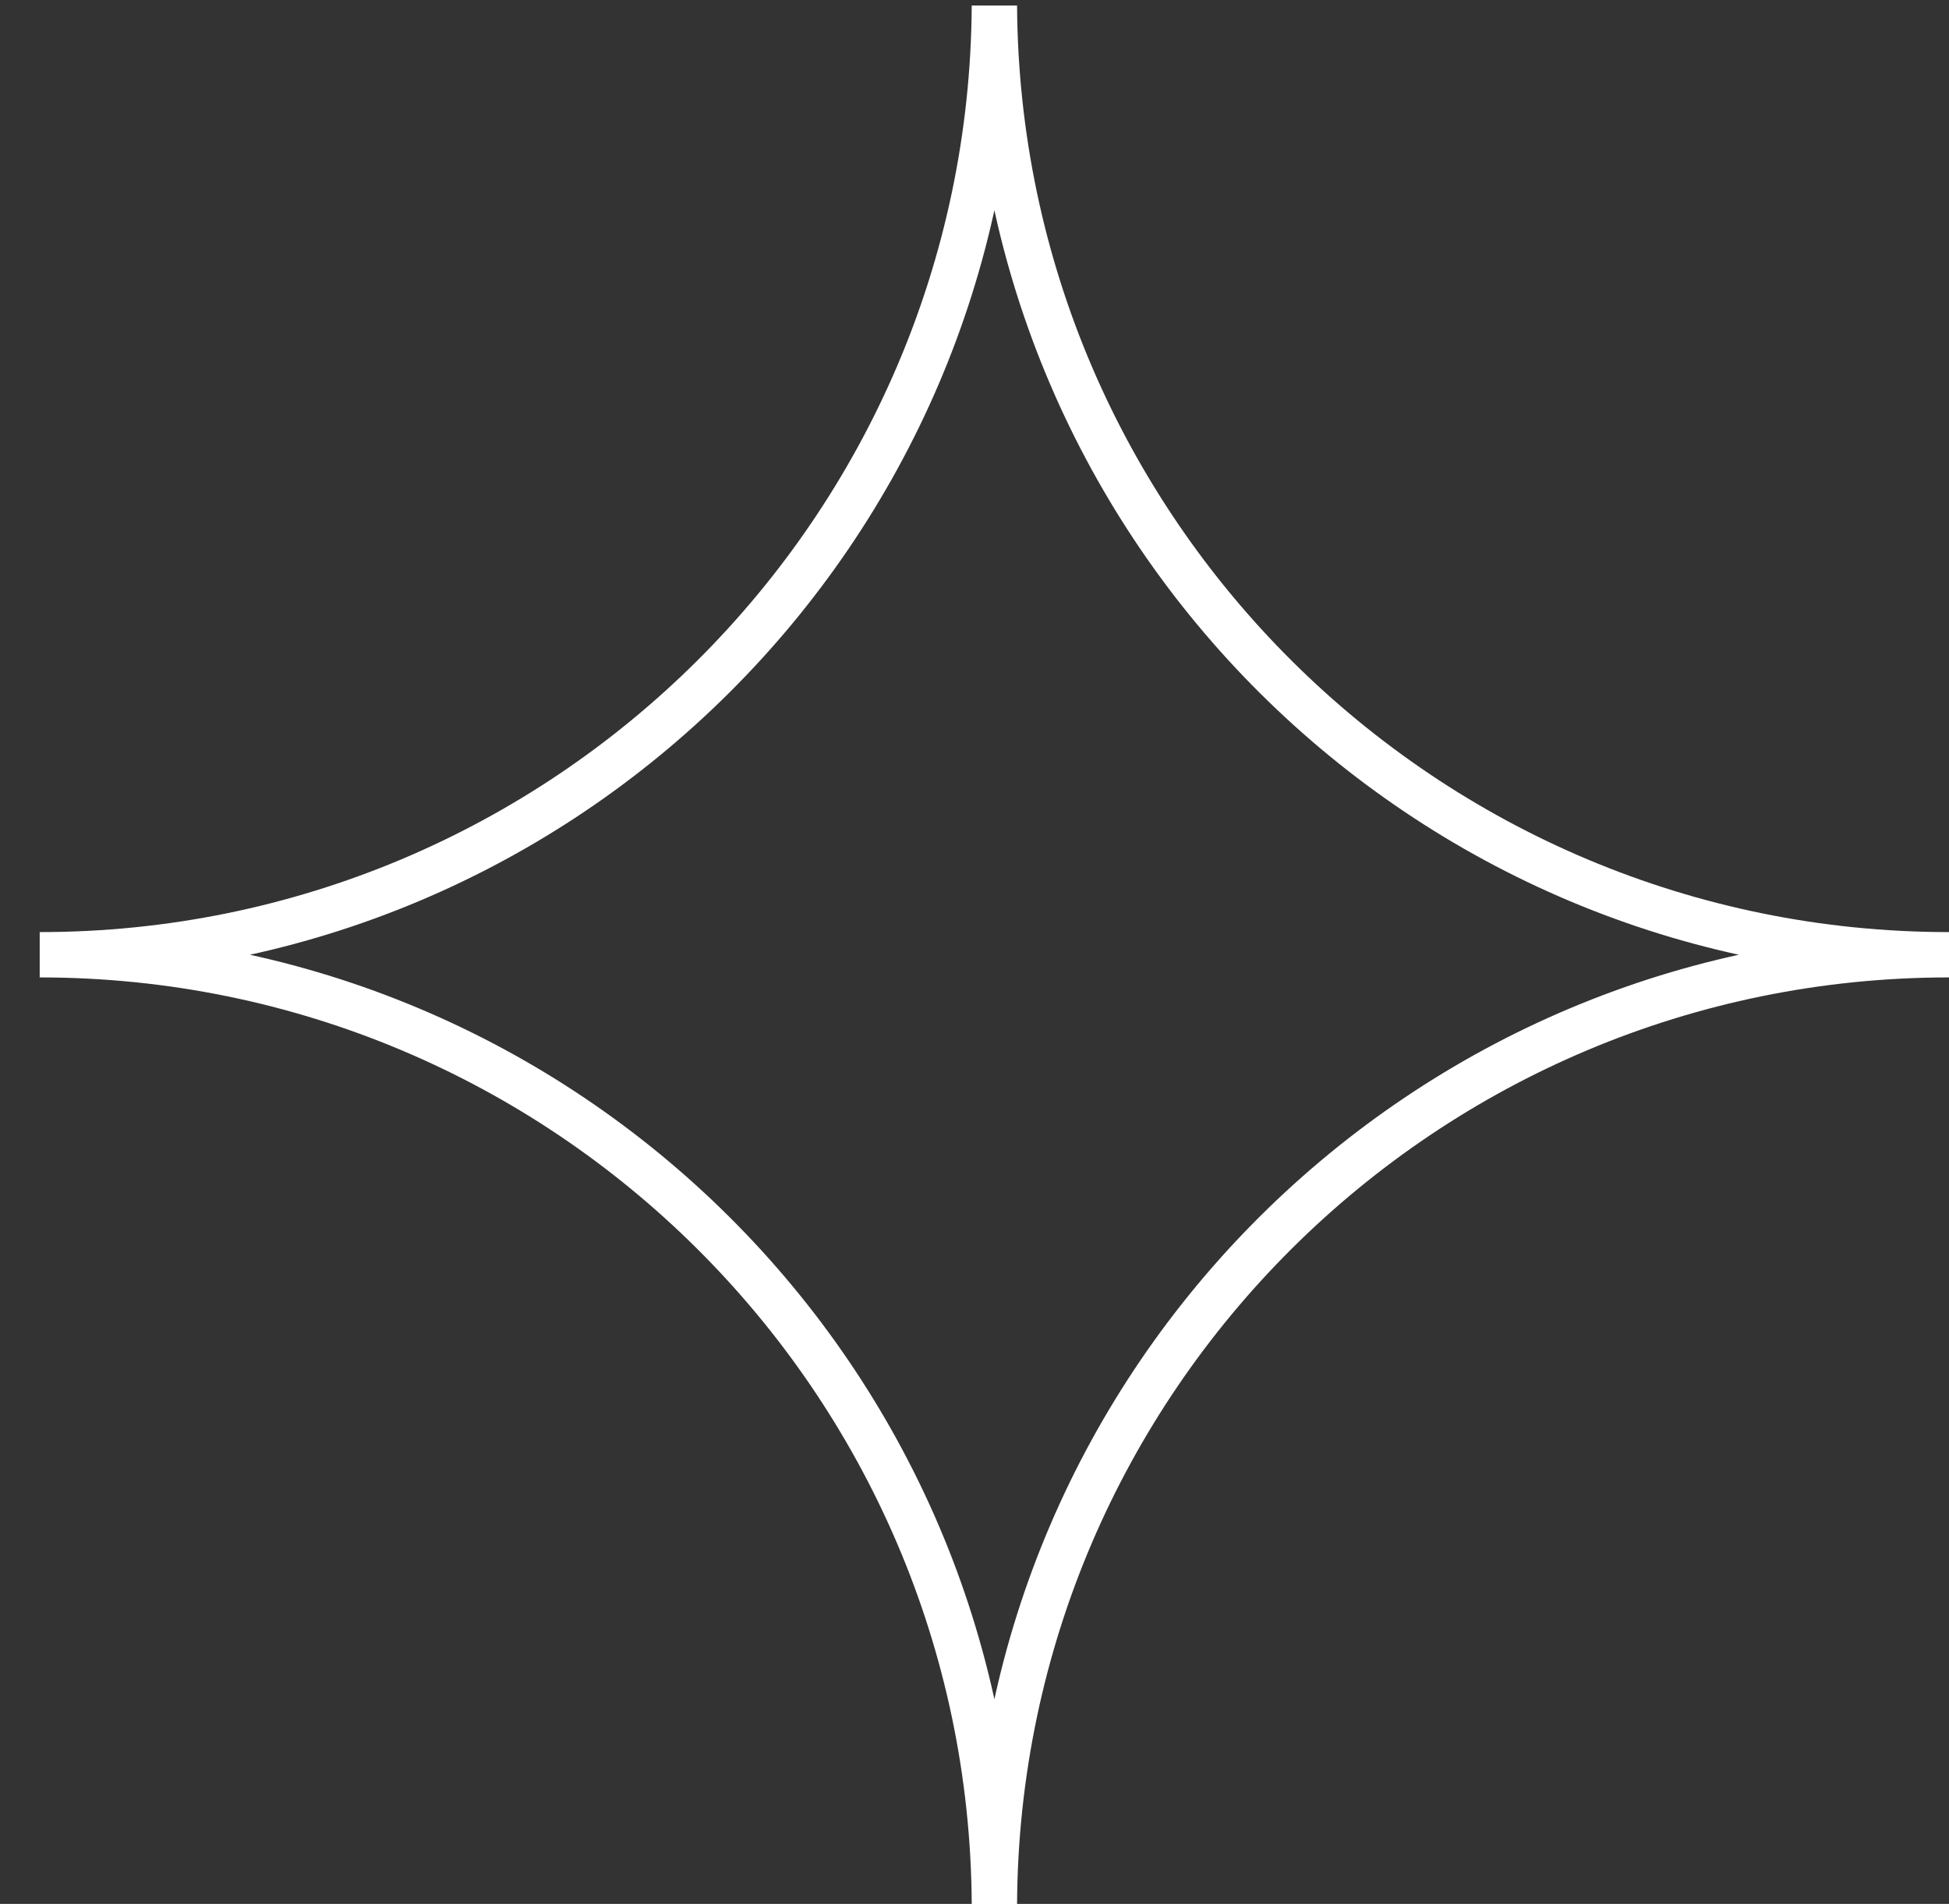 <svg width="43" height="42" viewBox="0 0 43 42" fill="none" xmlns="http://www.w3.org/2000/svg">
<rect x="0" y="0" width="43" height="42" fill="#333333" stroke="none"/>
<path id="Subtract" d="M21.939 41.999L21.439 42.002L22.439 42.002L21.939 41.999ZM43 21.062L43 21.562L43 20.562L43 21.062ZM21.939 0.124L22.439 0.122L21.439 0.122L21.939 0.124ZM0.878 20.562C0.877 20.562 0.877 20.562 0.877 20.562C0.877 20.562 0.877 20.562 0.877 20.562C0.877 20.562 0.877 20.562 0.877 20.562C0.877 20.562 0.877 20.562 0.876 20.562L0.876 21.562C0.876 21.562 0.876 21.562 0.877 21.562C0.877 21.562 0.877 21.562 0.877 21.562C0.877 21.562 0.877 21.562 0.877 21.562L0.877 21.562C0.877 21.562 0.877 21.562 0.877 21.562C0.877 21.562 0.877 21.562 0.877 21.562C0.877 21.562 0.877 21.562 0.877 21.562C0.877 21.562 0.877 21.562 0.877 21.562C0.877 21.562 0.877 21.562 0.877 21.562C0.877 21.562 0.877 21.562 0.877 21.562L0.877 21.562C0.877 21.562 0.877 21.562 0.877 21.562L0.877 21.562C0.877 21.562 0.877 21.562 0.877 21.562L0.877 21.562C0.877 21.562 0.877 21.562 0.877 21.562L0.877 21.562C0.877 21.562 0.877 21.562 0.877 21.562L0.877 21.562C0.877 21.562 0.877 21.562 0.877 21.562C0.877 21.562 0.877 21.562 0.877 21.562C0.877 21.562 0.877 21.562 0.877 21.562C0.877 21.562 0.877 21.562 0.877 21.562L0.877 21.562C0.877 21.562 0.877 21.562 0.877 21.562C0.877 21.562 0.877 21.562 0.878 21.562L0.878 20.562ZM22.439 41.996C22.37 30.147 12.743 20.562 0.878 20.562L0.878 21.562C12.193 21.562 21.374 30.702 21.439 42.002L22.439 41.996ZM43 20.562C31.134 20.562 21.508 30.147 21.439 41.996L22.439 42.002C22.504 30.702 31.685 21.562 43 21.562L43 20.562ZM43 20.562C31.685 20.562 22.504 11.421 22.439 0.122L21.439 0.127C21.508 11.977 31.134 21.561 43 21.562L43 20.562ZM21.439 0.122C21.374 11.422 12.193 20.562 0.878 20.562L0.878 21.562C12.743 21.562 22.37 11.977 22.439 0.127L21.439 0.122ZM0.878 20.562C0.876 20.562 0.875 20.562 0.875 20.562C0.874 20.562 0.875 20.562 0.876 20.562L0.876 21.562C0.878 21.562 0.879 21.562 0.879 21.562C0.879 21.562 0.879 21.562 0.878 21.562L0.878 20.562Z" fill="white" style="fill:white;fill-opacity:1;"/>
</svg>
